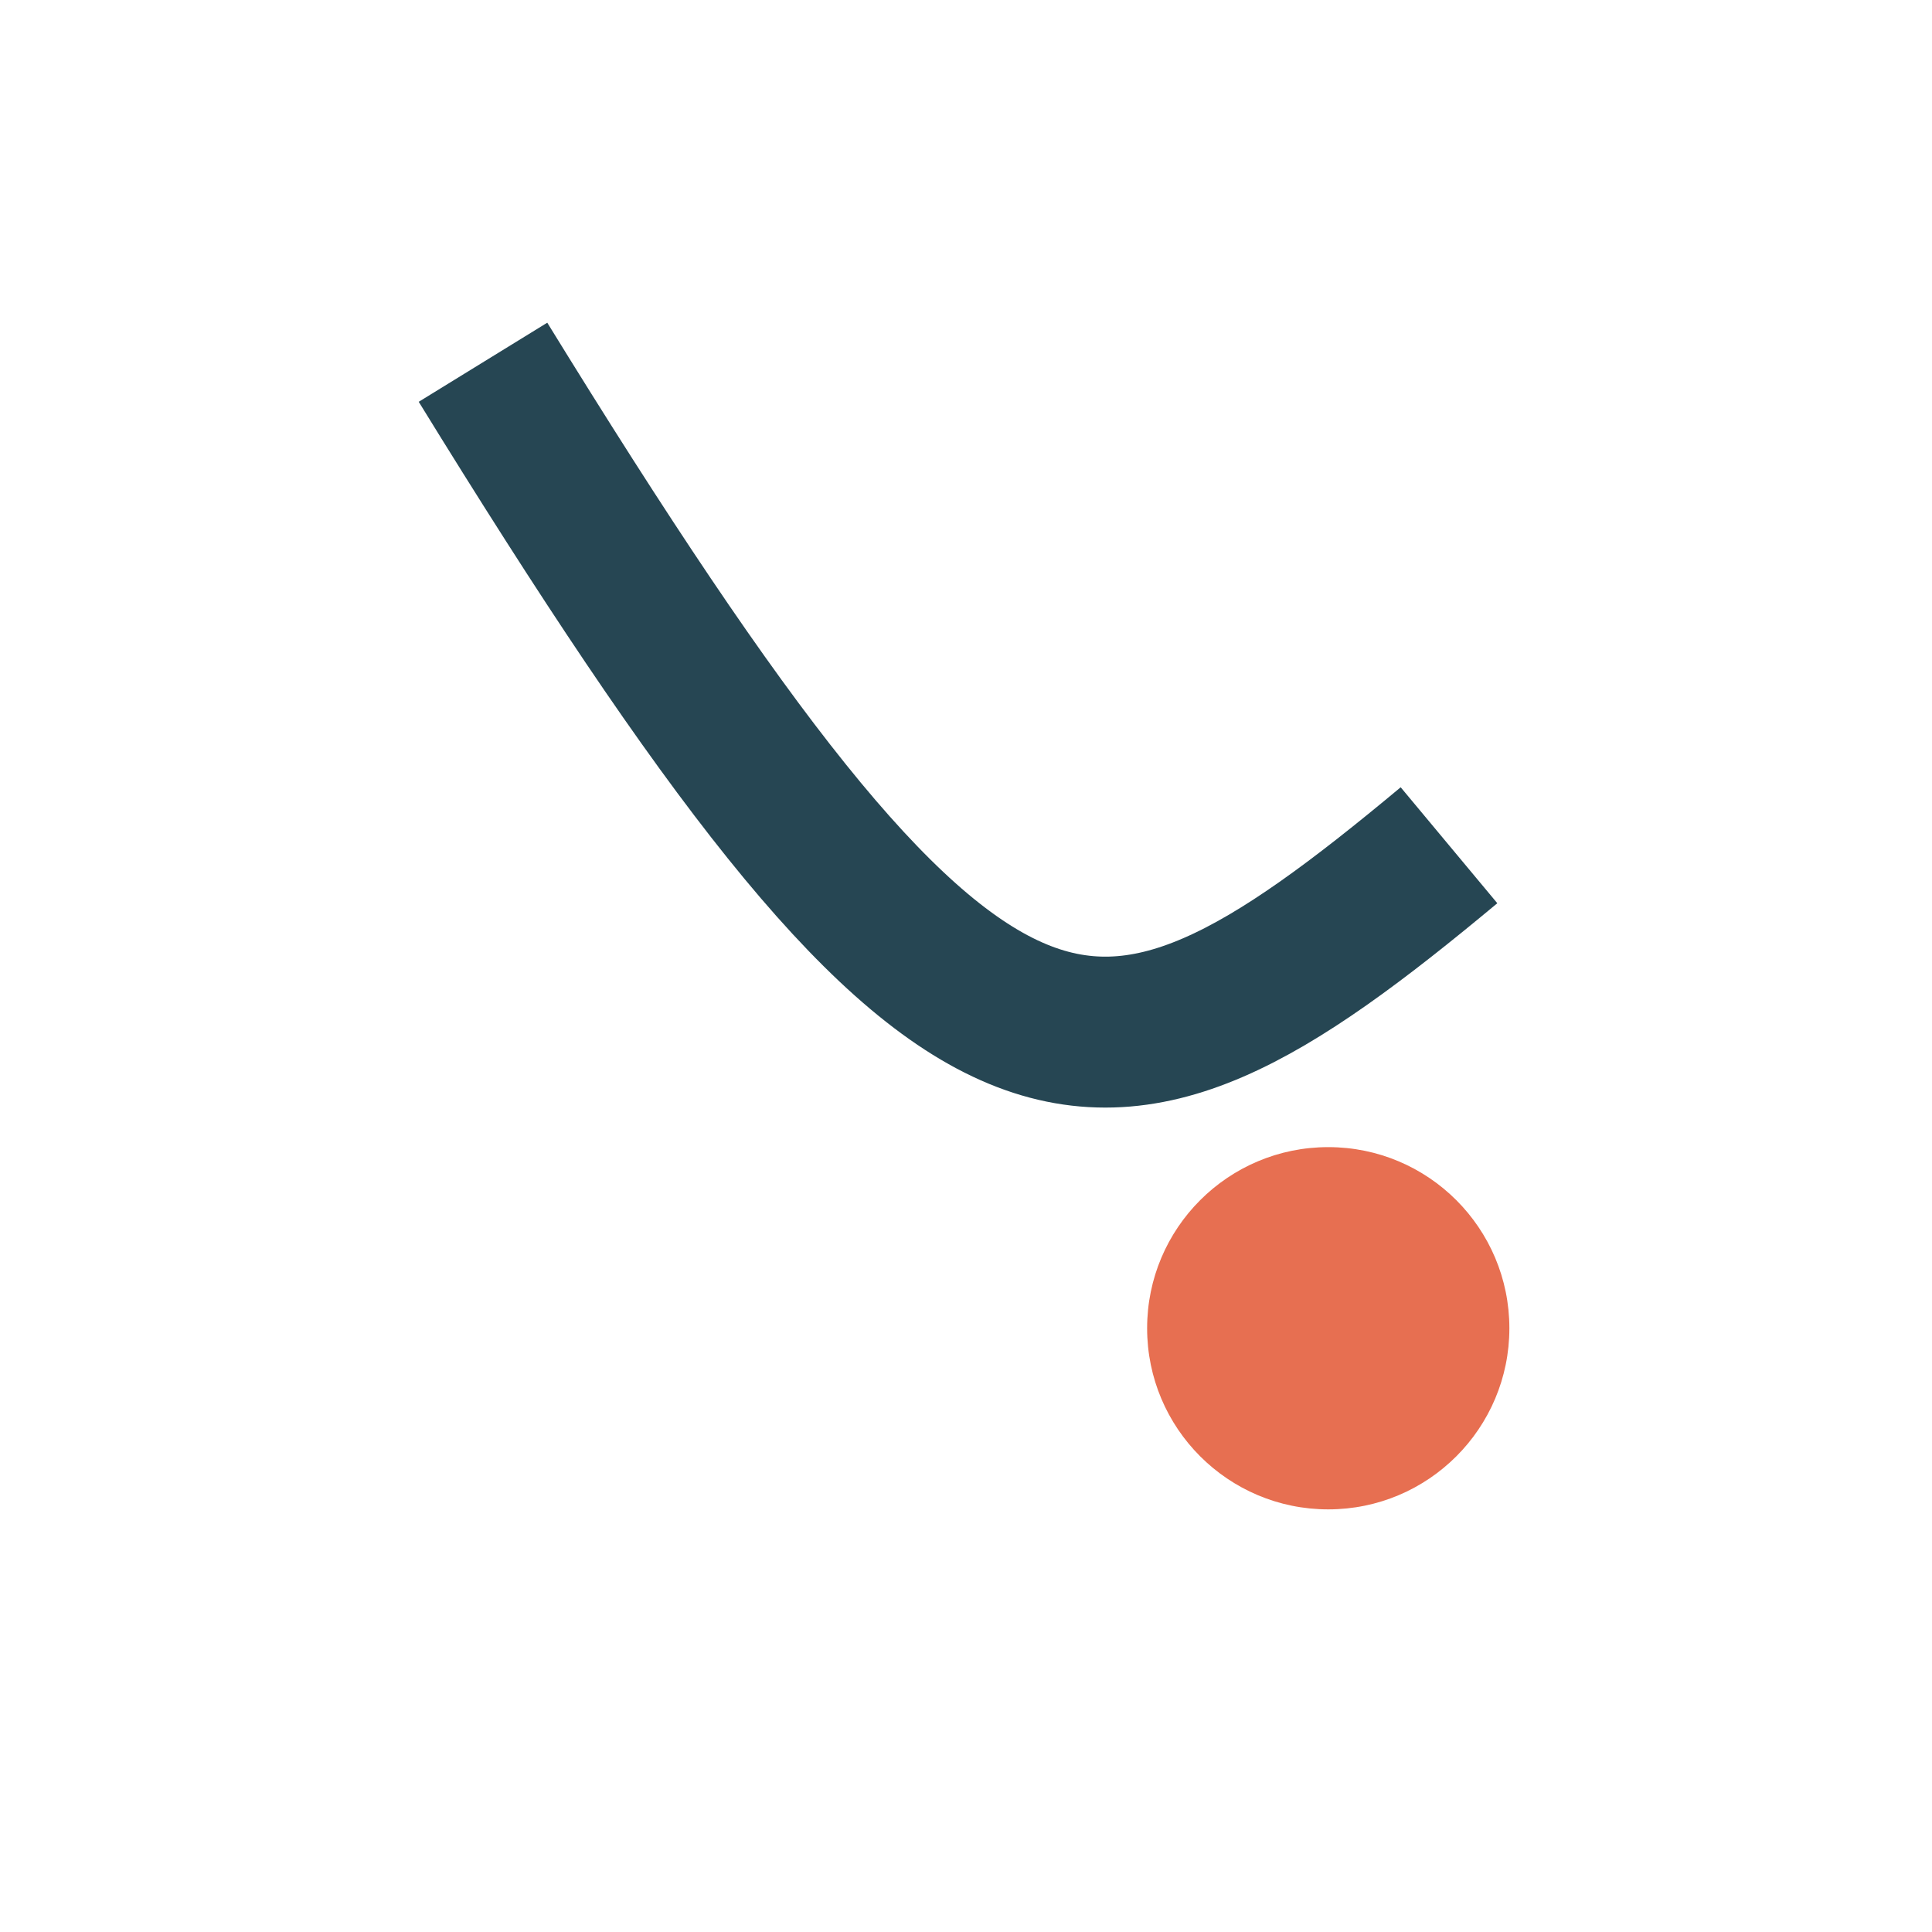 <?xml version="1.0" encoding="UTF-8"?>
<svg xmlns="http://www.w3.org/2000/svg" width="32" height="32" viewBox="0 0 32 32"><path d="M8 6c8 13 10 13 16 8" stroke="#264653" stroke-width="2.5" fill="none"/><circle cx="22" cy="22" r="3" fill="#E76F51"/></svg>